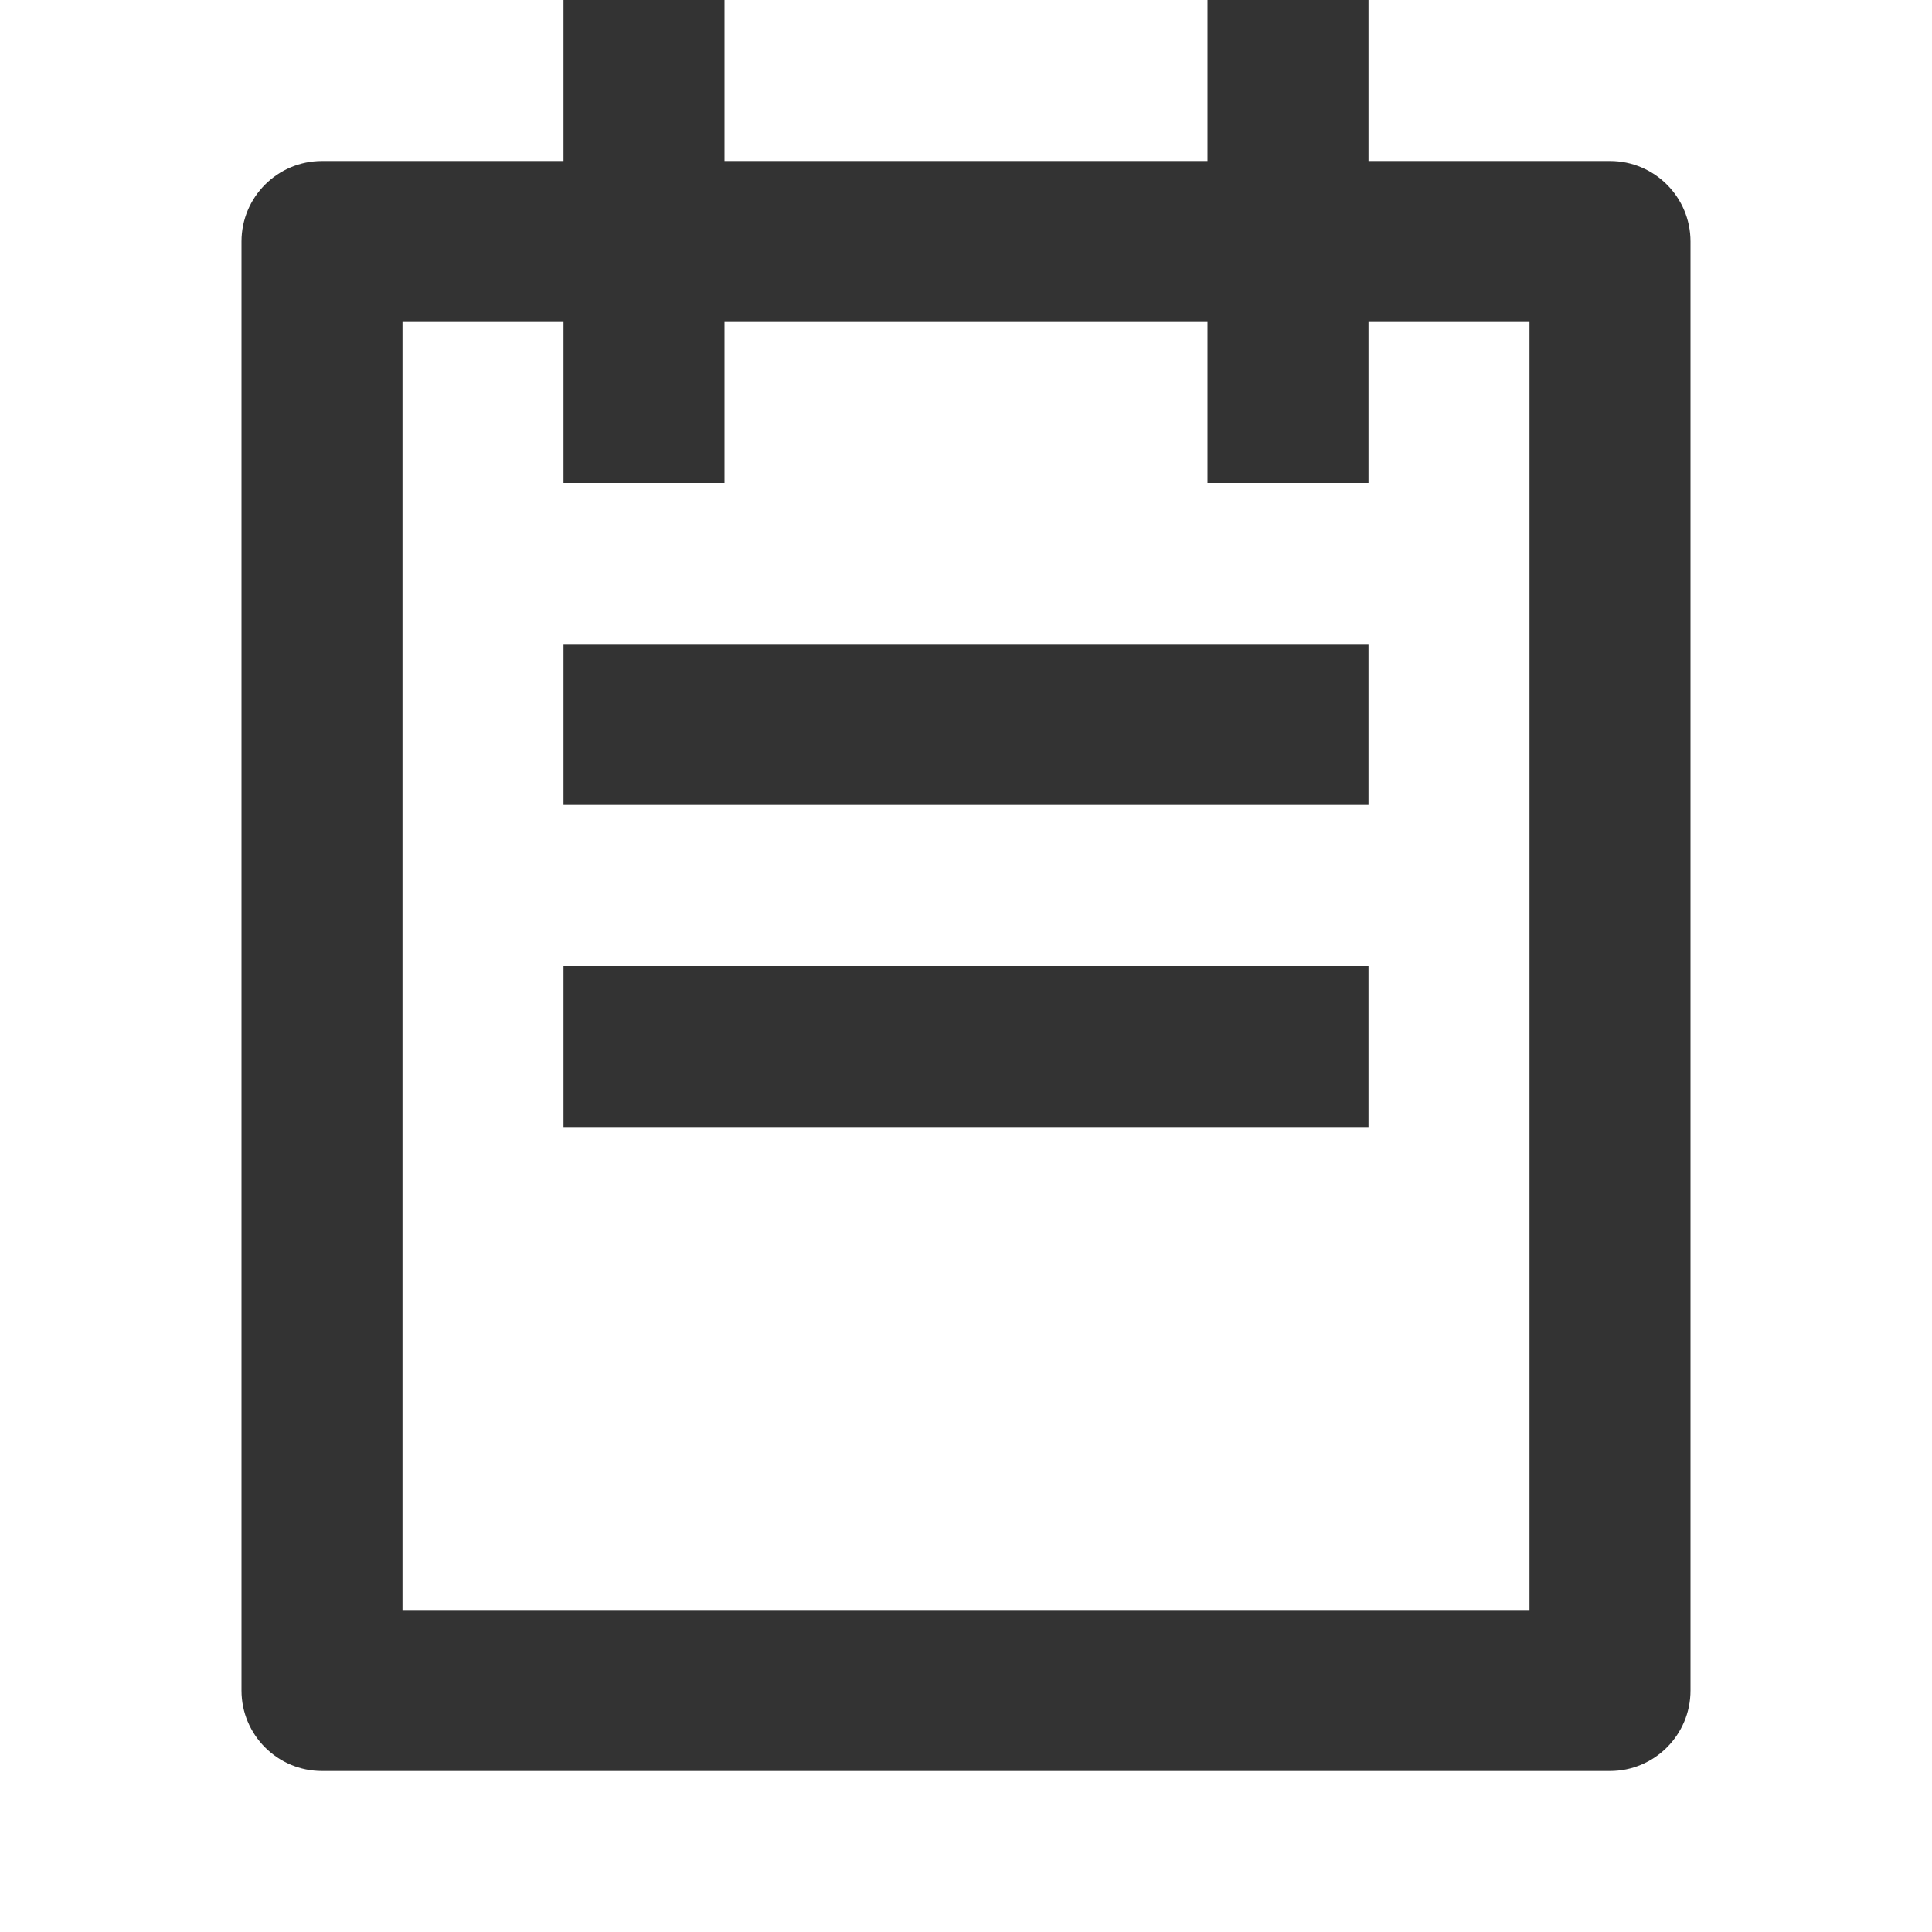 <svg width="36" height="36" viewBox="0 0 36 36" fill="none" xmlns="http://www.w3.org/2000/svg">
<path d="M25.5 3H30C30.828 3 31.5 3.672 31.5 4.5V31.5C31.5 32.328 30.828 33 30 33H6C5.172 33 4.5 32.328 4.5 31.5V4.5C4.5 3.672 5.172 3 6 3H10.5V0H13.5V3H22.5V0H25.5V3ZM25.5 6V9H22.5V6H13.5V9H10.5V6H7.5V30H28.5V6H25.5ZM10.5 12H25.5V15H10.5V12ZM10.5 18H25.5V21H10.5V18Z" fill="#333"/>
</svg>
